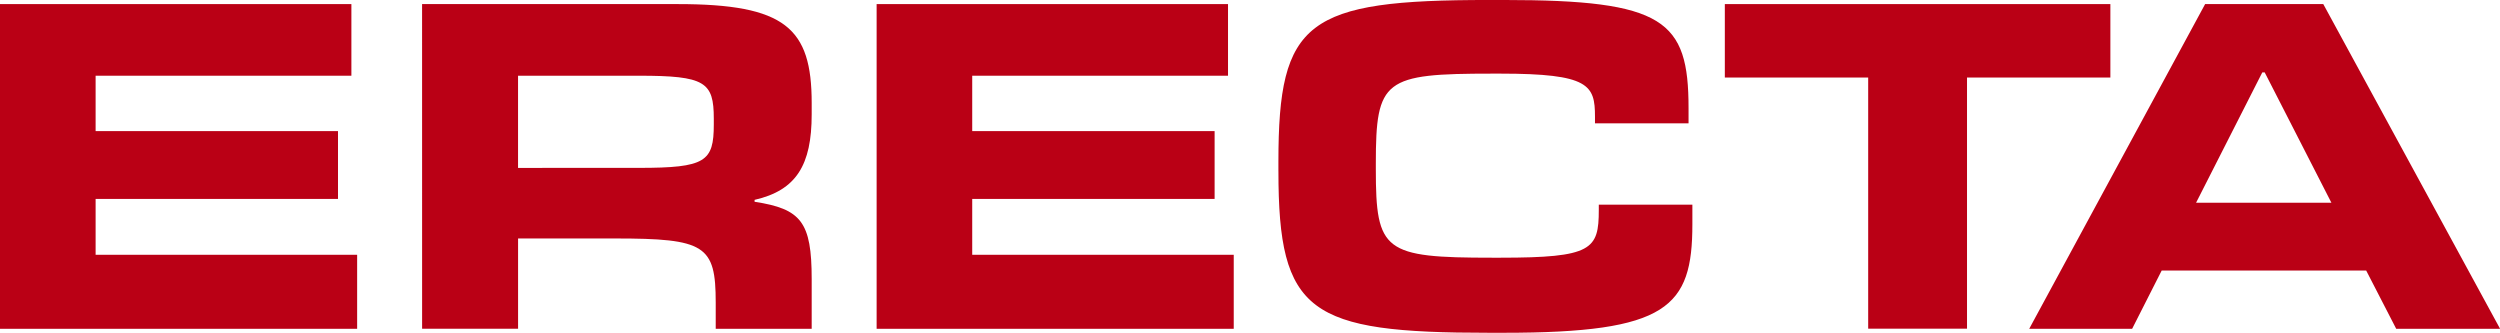 <svg xmlns="http://www.w3.org/2000/svg" width="160" height="21.299" viewBox="0 0 160 21.299"><g fill="#ba0015"><path data-name="パス 6915" d="M0 .262h22.489v4.584H6.119v3.545h15.513v4.34H6.119v3.575h16.738v4.737H0z"/><path data-name="パス 6916" d="M27.013.262h16.368c6.878 0 8.567 1.528 8.567 6.326v.733c0 3.239-.983 4.859-3.655 5.47v.122c2.979.459 3.655 1.284 3.655 4.951v3.178h-6.142v-1.68c0-3.667-.676-4.1-6.449-4.1h-6.2v5.776h-6.142zm13.88 10.482c4.268 0 4.79-.4 4.79-2.781v-.367c0-2.353-.553-2.75-4.79-2.75h-7.738v5.9z"/><path data-name="パス 6917" d="M56.104.262h22.489v4.584H62.222v3.545h15.513v4.34H62.222v3.575h16.737v4.737H56.104z"/><path data-name="パス 6918" d="M81.818 10.955v-.612c0-9.027 1.8-10.344 13.476-10.344h.947c10.267 0 11.826 1.285 11.826 6.916v.98h-5.988v-.429c0-2.019-.367-2.754-6.051-2.754h-.519c-6.936 0-7.456.367-7.456 5.753v.367c0 5.263.519 5.661 7.456 5.661h.519c5.867 0 6.295-.52 6.295-3.06v-.336h5.989v1.254c0 5.325-1.589 6.947-12.07 6.947h-.947c-11.521 0-13.476-1.255-13.476-10.344"/><path data-name="パス 6919" d="M119.564 4.962h-9.175v-4.7h24.675v4.7h-9.175v16.073h-6.325z"/><path data-name="パス 6920" d="M141.128.262h7.562l11.315 20.78h-6.648l-1.921-3.728h-13.088l-1.891 3.728h-6.587zm8.081 12.712l-4.269-8.342h-.152l-4.239 8.342z"/></g></svg>